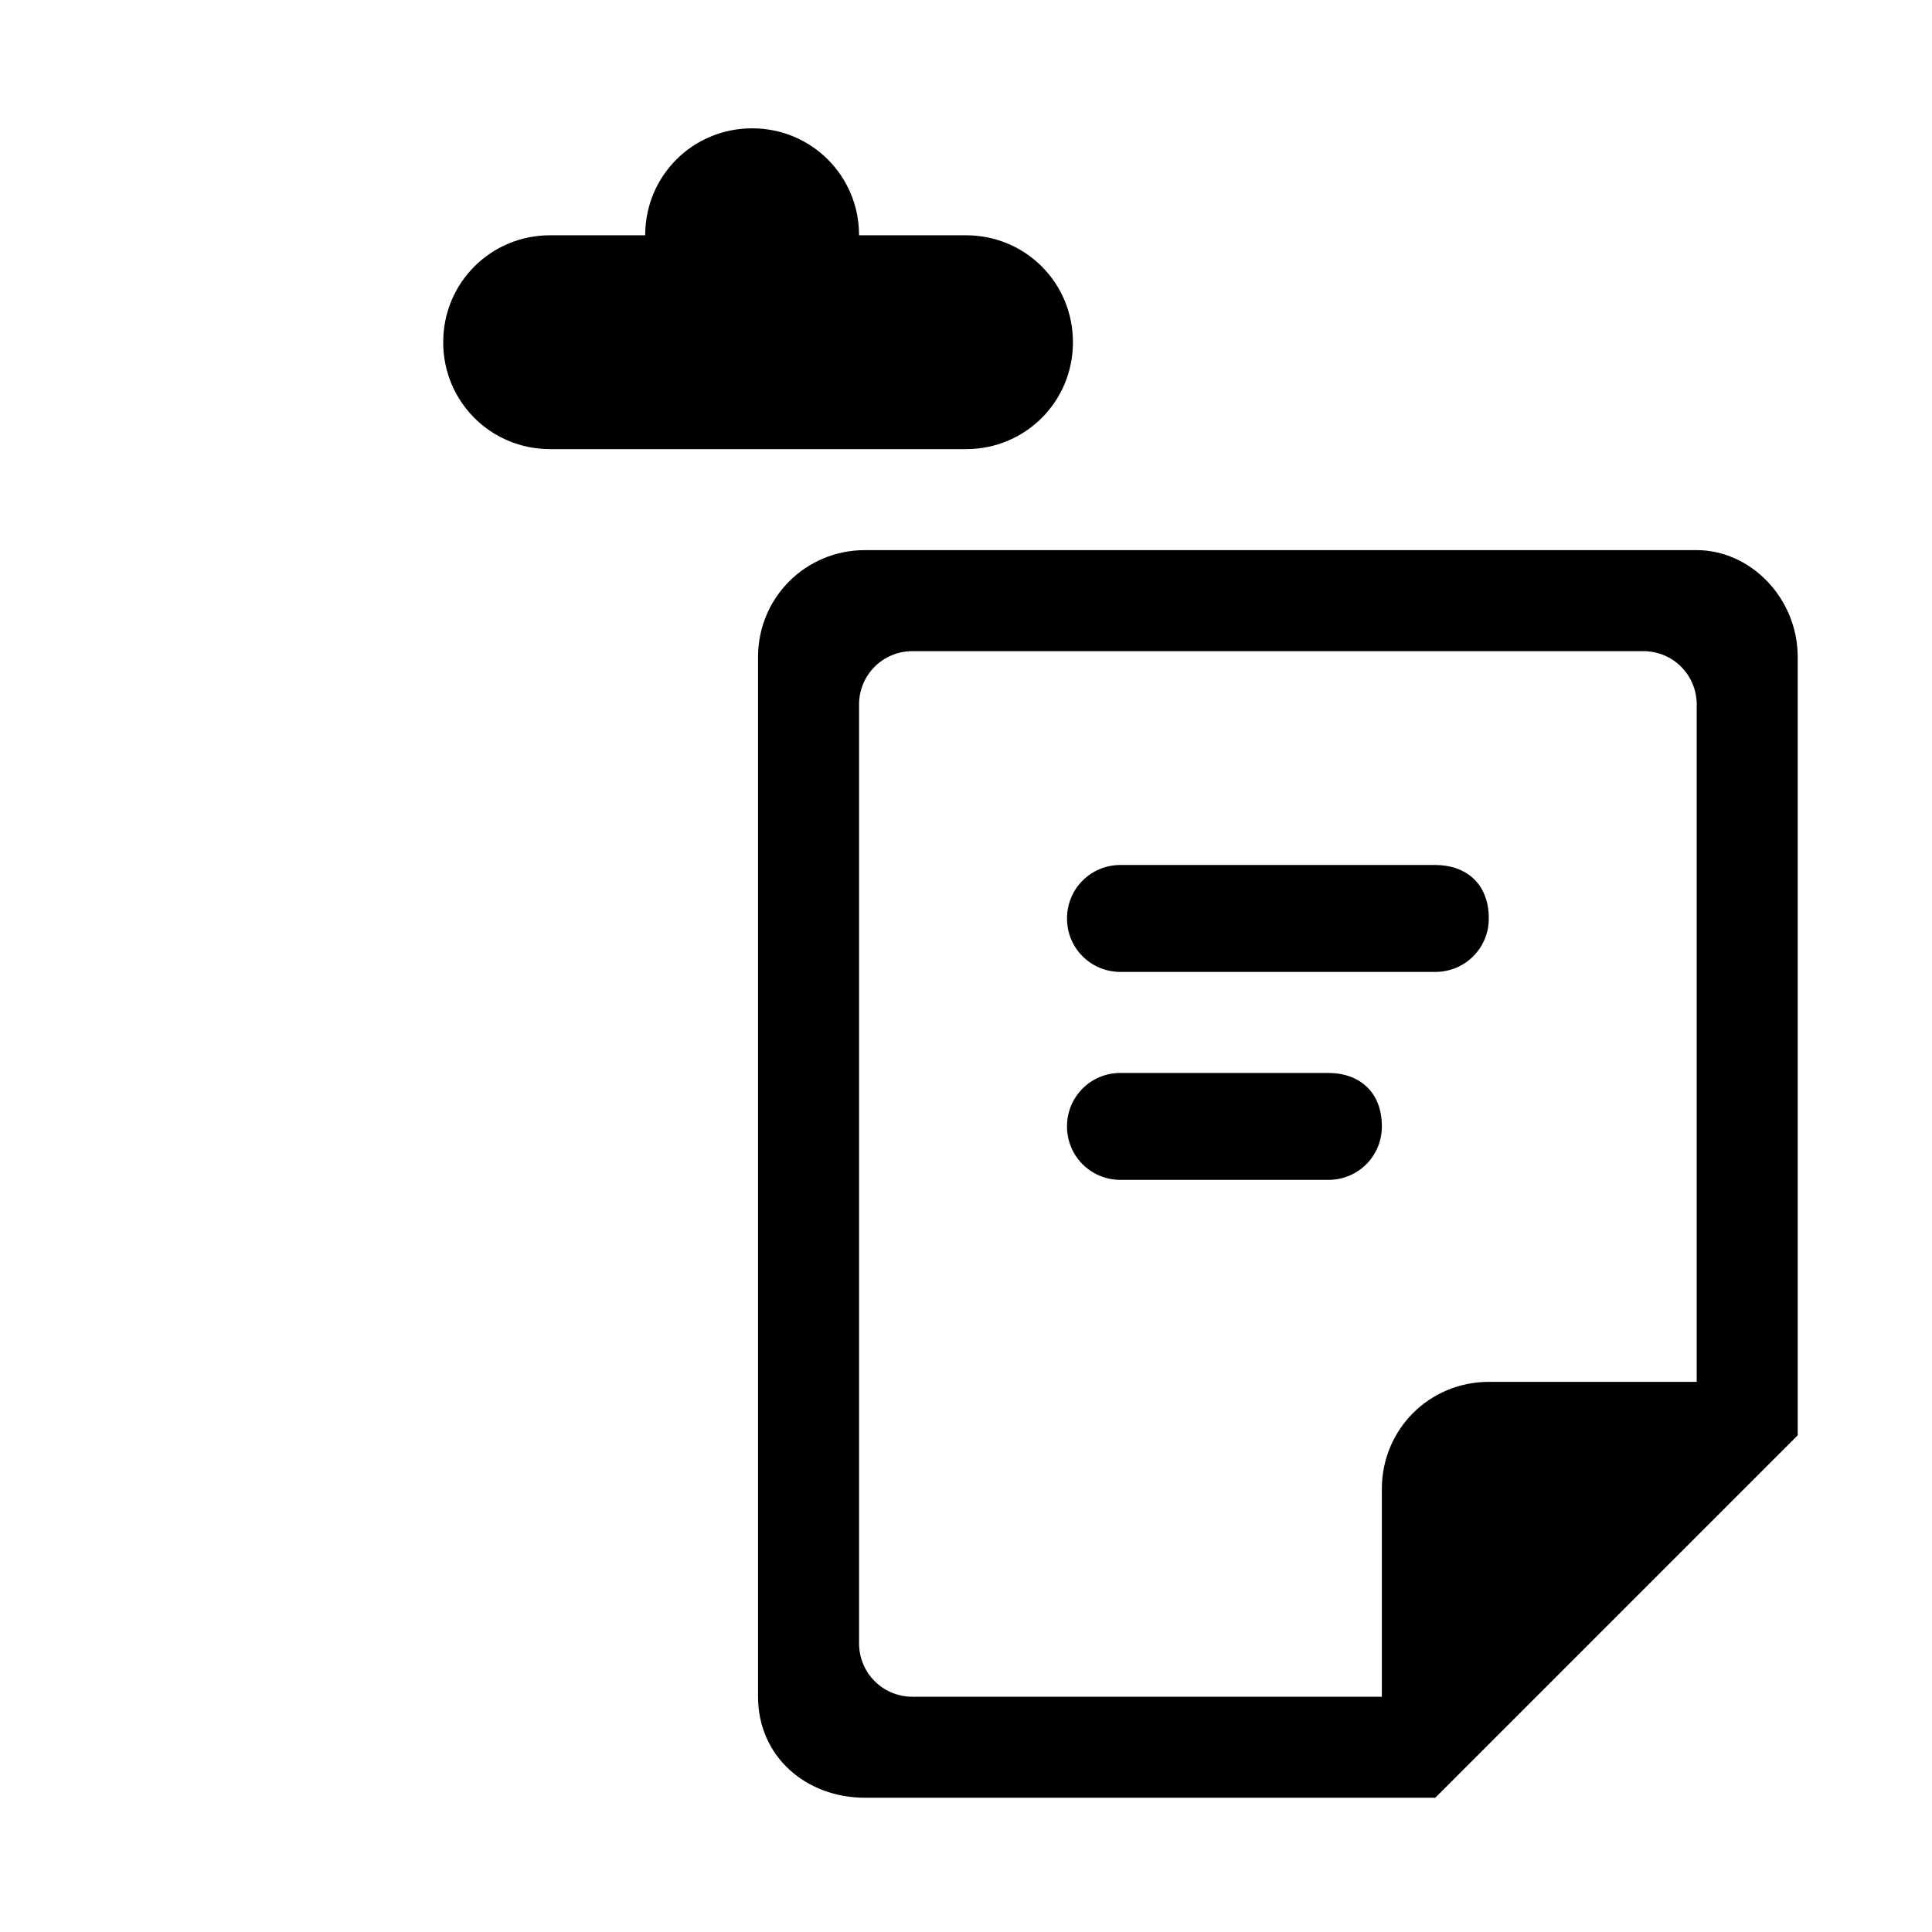 <?xml version="1.0" encoding="UTF-8"?>
<!-- Uploaded to: SVG Repo, www.svgrepo.com, Generator: SVG Repo Mixer Tools -->
<svg fill="#000000" width="800px" height="800px" version="1.1" viewBox="144 144 512 512" xmlns="http://www.w3.org/2000/svg">
 <g>
  <path d="m428.34 234.69c0-15.742-12.594-28.34-28.34-28.34h-28.34c0-15.742-12.594-28.34-28.34-28.34-15.742 0-28.34 12.594-28.34 28.34h-25.188c-15.742 0-28.34 12.594-28.34 28.34 0 15.742 12.598 28.336 28.34 28.336h110.21c15.746 0 28.34-12.594 28.34-28.336z"/>
  <path d="m524.38 373.23h-83.445c-7.871 0-14.168 6.297-14.168 14.168s6.297 14.168 14.168 14.168h83.445c7.871 0 14.168-6.297 14.168-14.168 0.004-9.445-6.293-14.168-14.168-14.168z"/>
  <path d="m496.04 428.34h-55.105c-7.871 0-14.168 6.297-14.168 14.168s6.297 14.168 14.168 14.168h55.105c7.871 0 14.168-6.297 14.168-14.168 0-9.441-6.297-14.168-14.168-14.168z"/>
  <path d="m593.65 289.79h-220.42c-15.742 0-28.34 12.594-28.34 28.34v275.52c0 15.742 12.594 26.766 28.34 26.766h151.14l96.039-96.039v-206.25c0-15.742-12.594-28.34-26.766-28.34zm-55.102 220.42c-15.742 0-28.34 12.594-28.34 28.34v55.105h-124.38c-7.871 0-14.168-6.297-14.168-14.168v-248.76c0-7.871 6.297-14.168 14.168-14.168h193.65c7.871 0 14.168 6.297 14.168 14.168v179.48z"/>
 </g>
</svg>